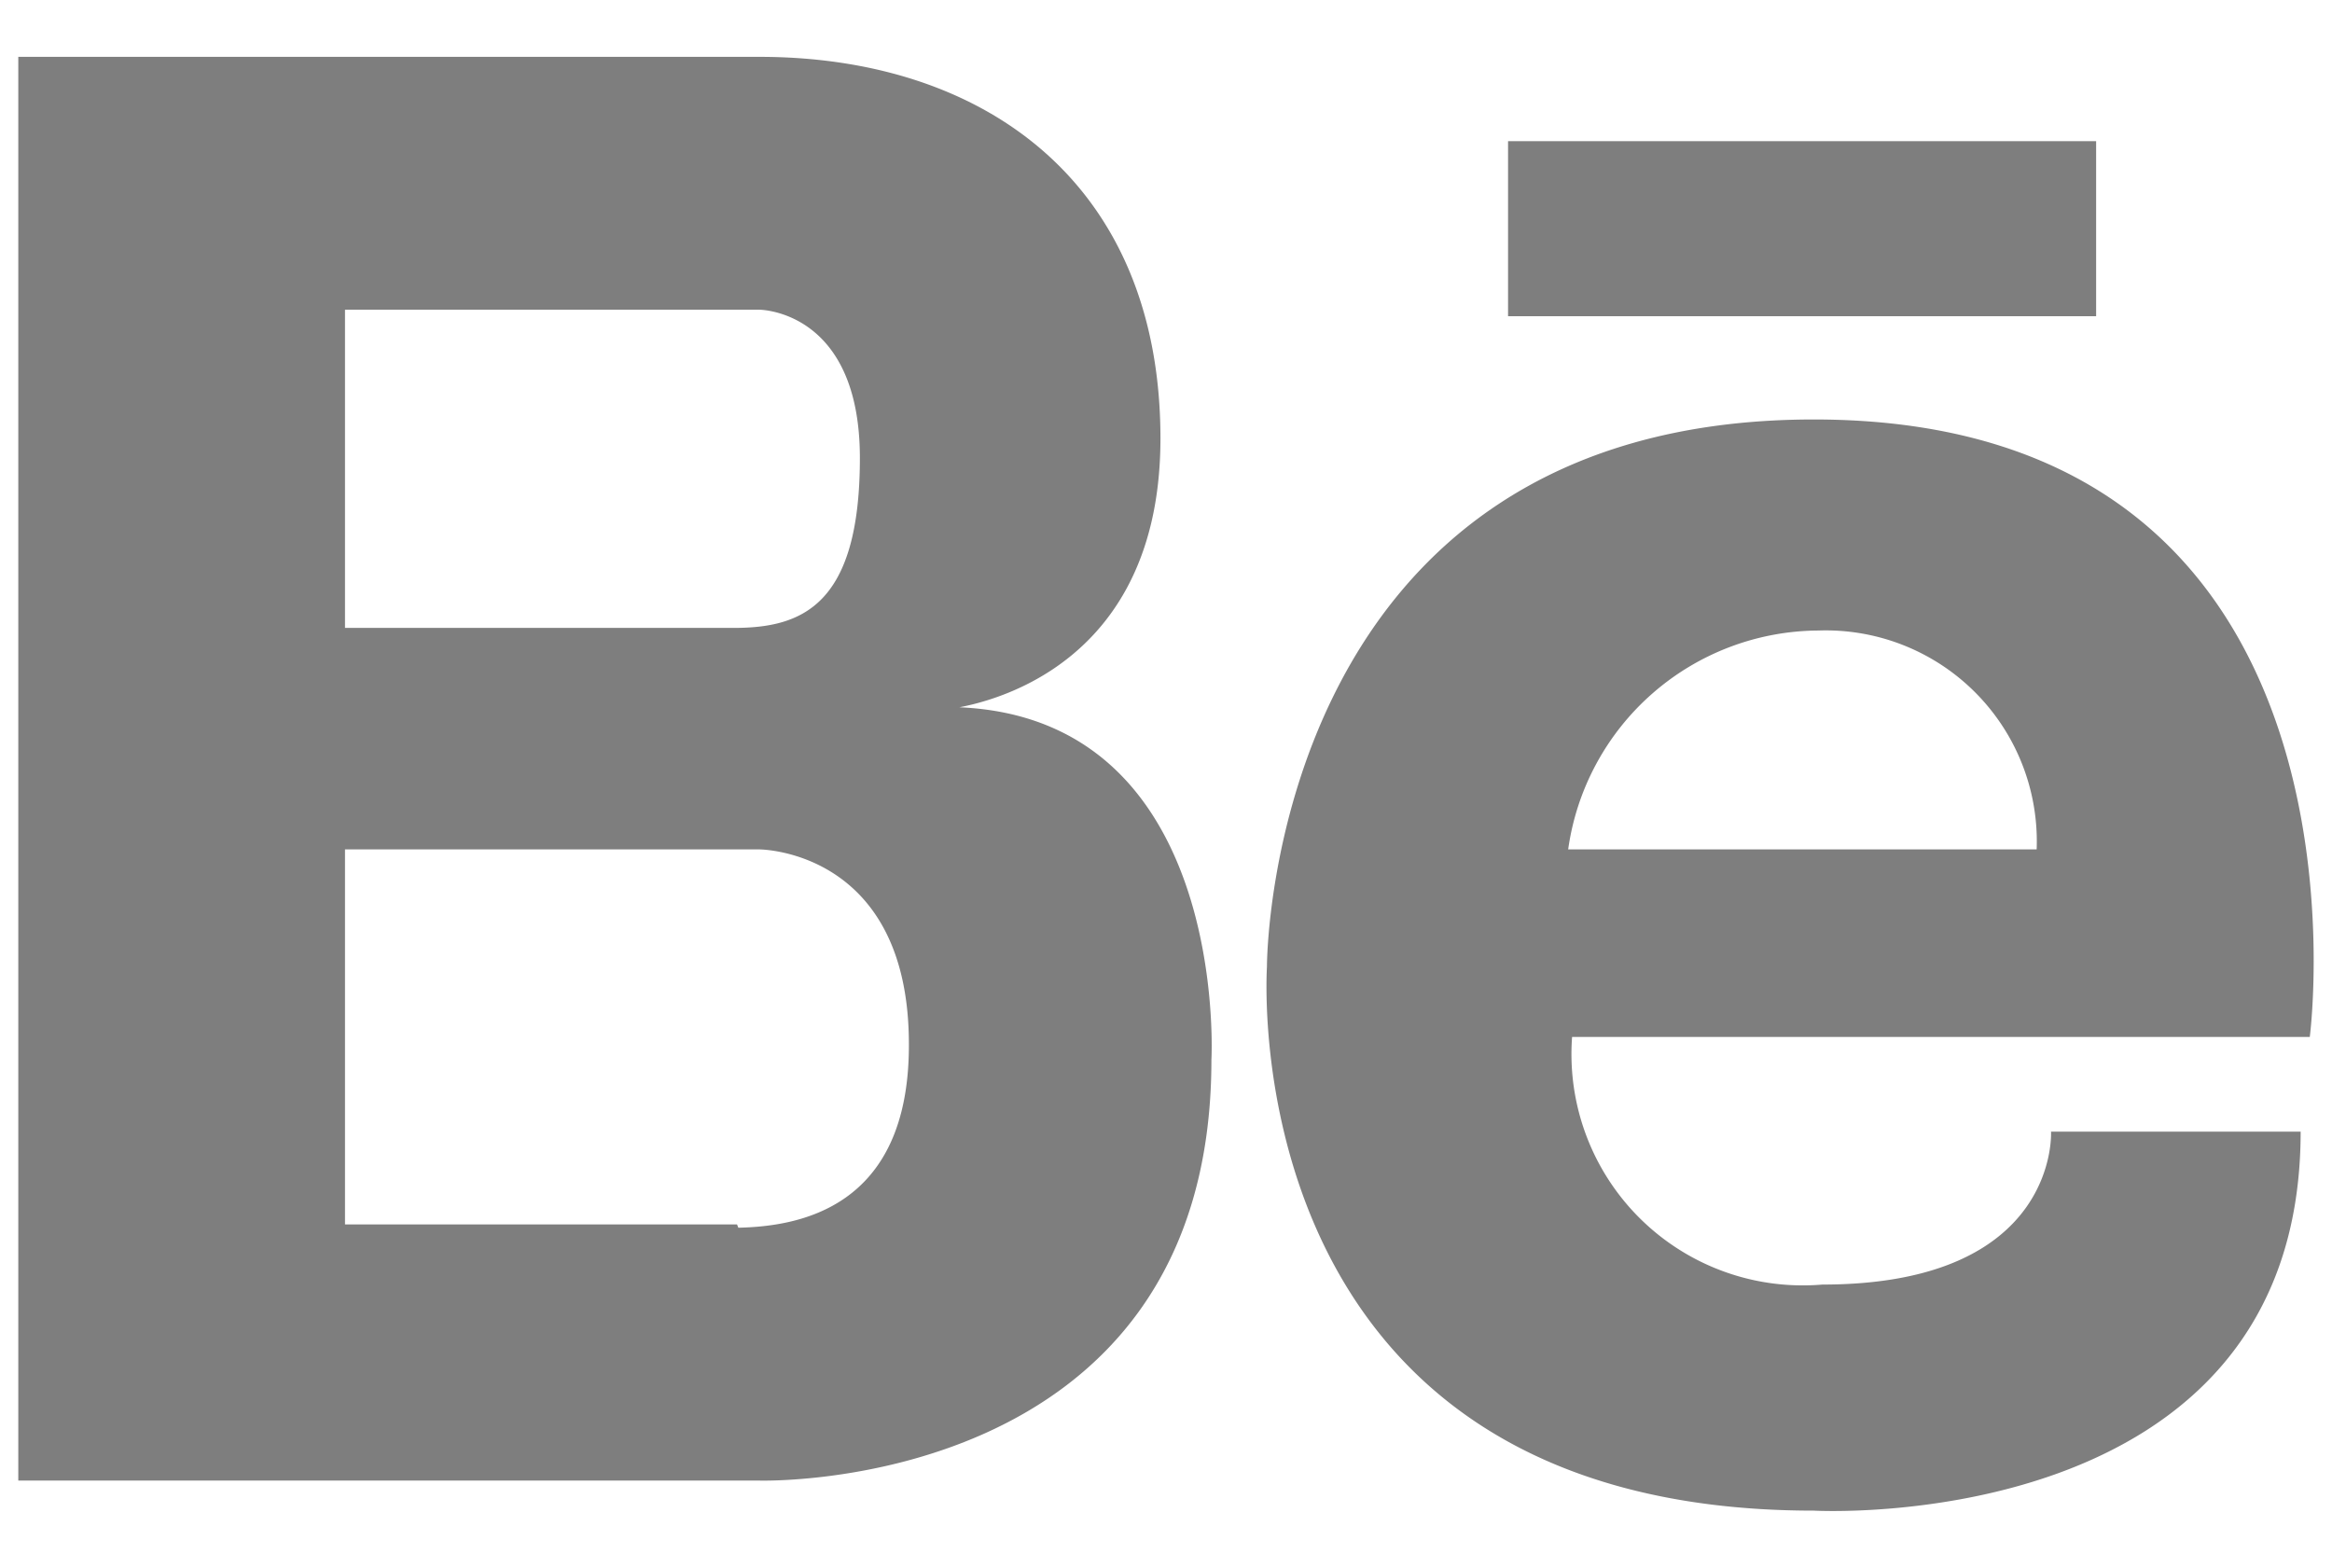 <svg id="Capa_1" data-name="Capa 1" xmlns="http://www.w3.org/2000/svg" width="35.69" height="24" viewBox="0 0 35.69 24"><defs><style>.cls-1{fill:#7e7e7e;}</style></defs><title>Social-Icon</title><path class="cls-1" d="M27.76,6.42c-8.36,0-8.37,8.32-8.37,8.37s-.57,8.33,8.37,8.33c0,0,7.45.42,7.45-5.8H31.39s.13,2.34-3.5,2.34a3.54,3.54,0,0,1-3.83-3.79H35.35S36.59,6.42,27.76,6.42ZM24,13a3.89,3.89,0,0,1,3.83-3.35A3.23,3.23,0,0,1,31.17,13Zm-9.56-2.14s3.32-.24,3.32-4.15S15.06.87,11.62.87H.28V22.66H11.62s6.92.21,6.92-6.44C18.54,16.23,18.84,10.82,14.46,10.82ZM5.28,4.74h6.34s1.54,0,1.54,2.27-.9,2.6-1.93,2.6H5.28Zm6,14h-6V13h6.34s2.3,0,2.29,3C13.91,18.51,12.2,18.77,11.3,18.79ZM23.08,2.16V4.84h9V2.16Z"/></svg>